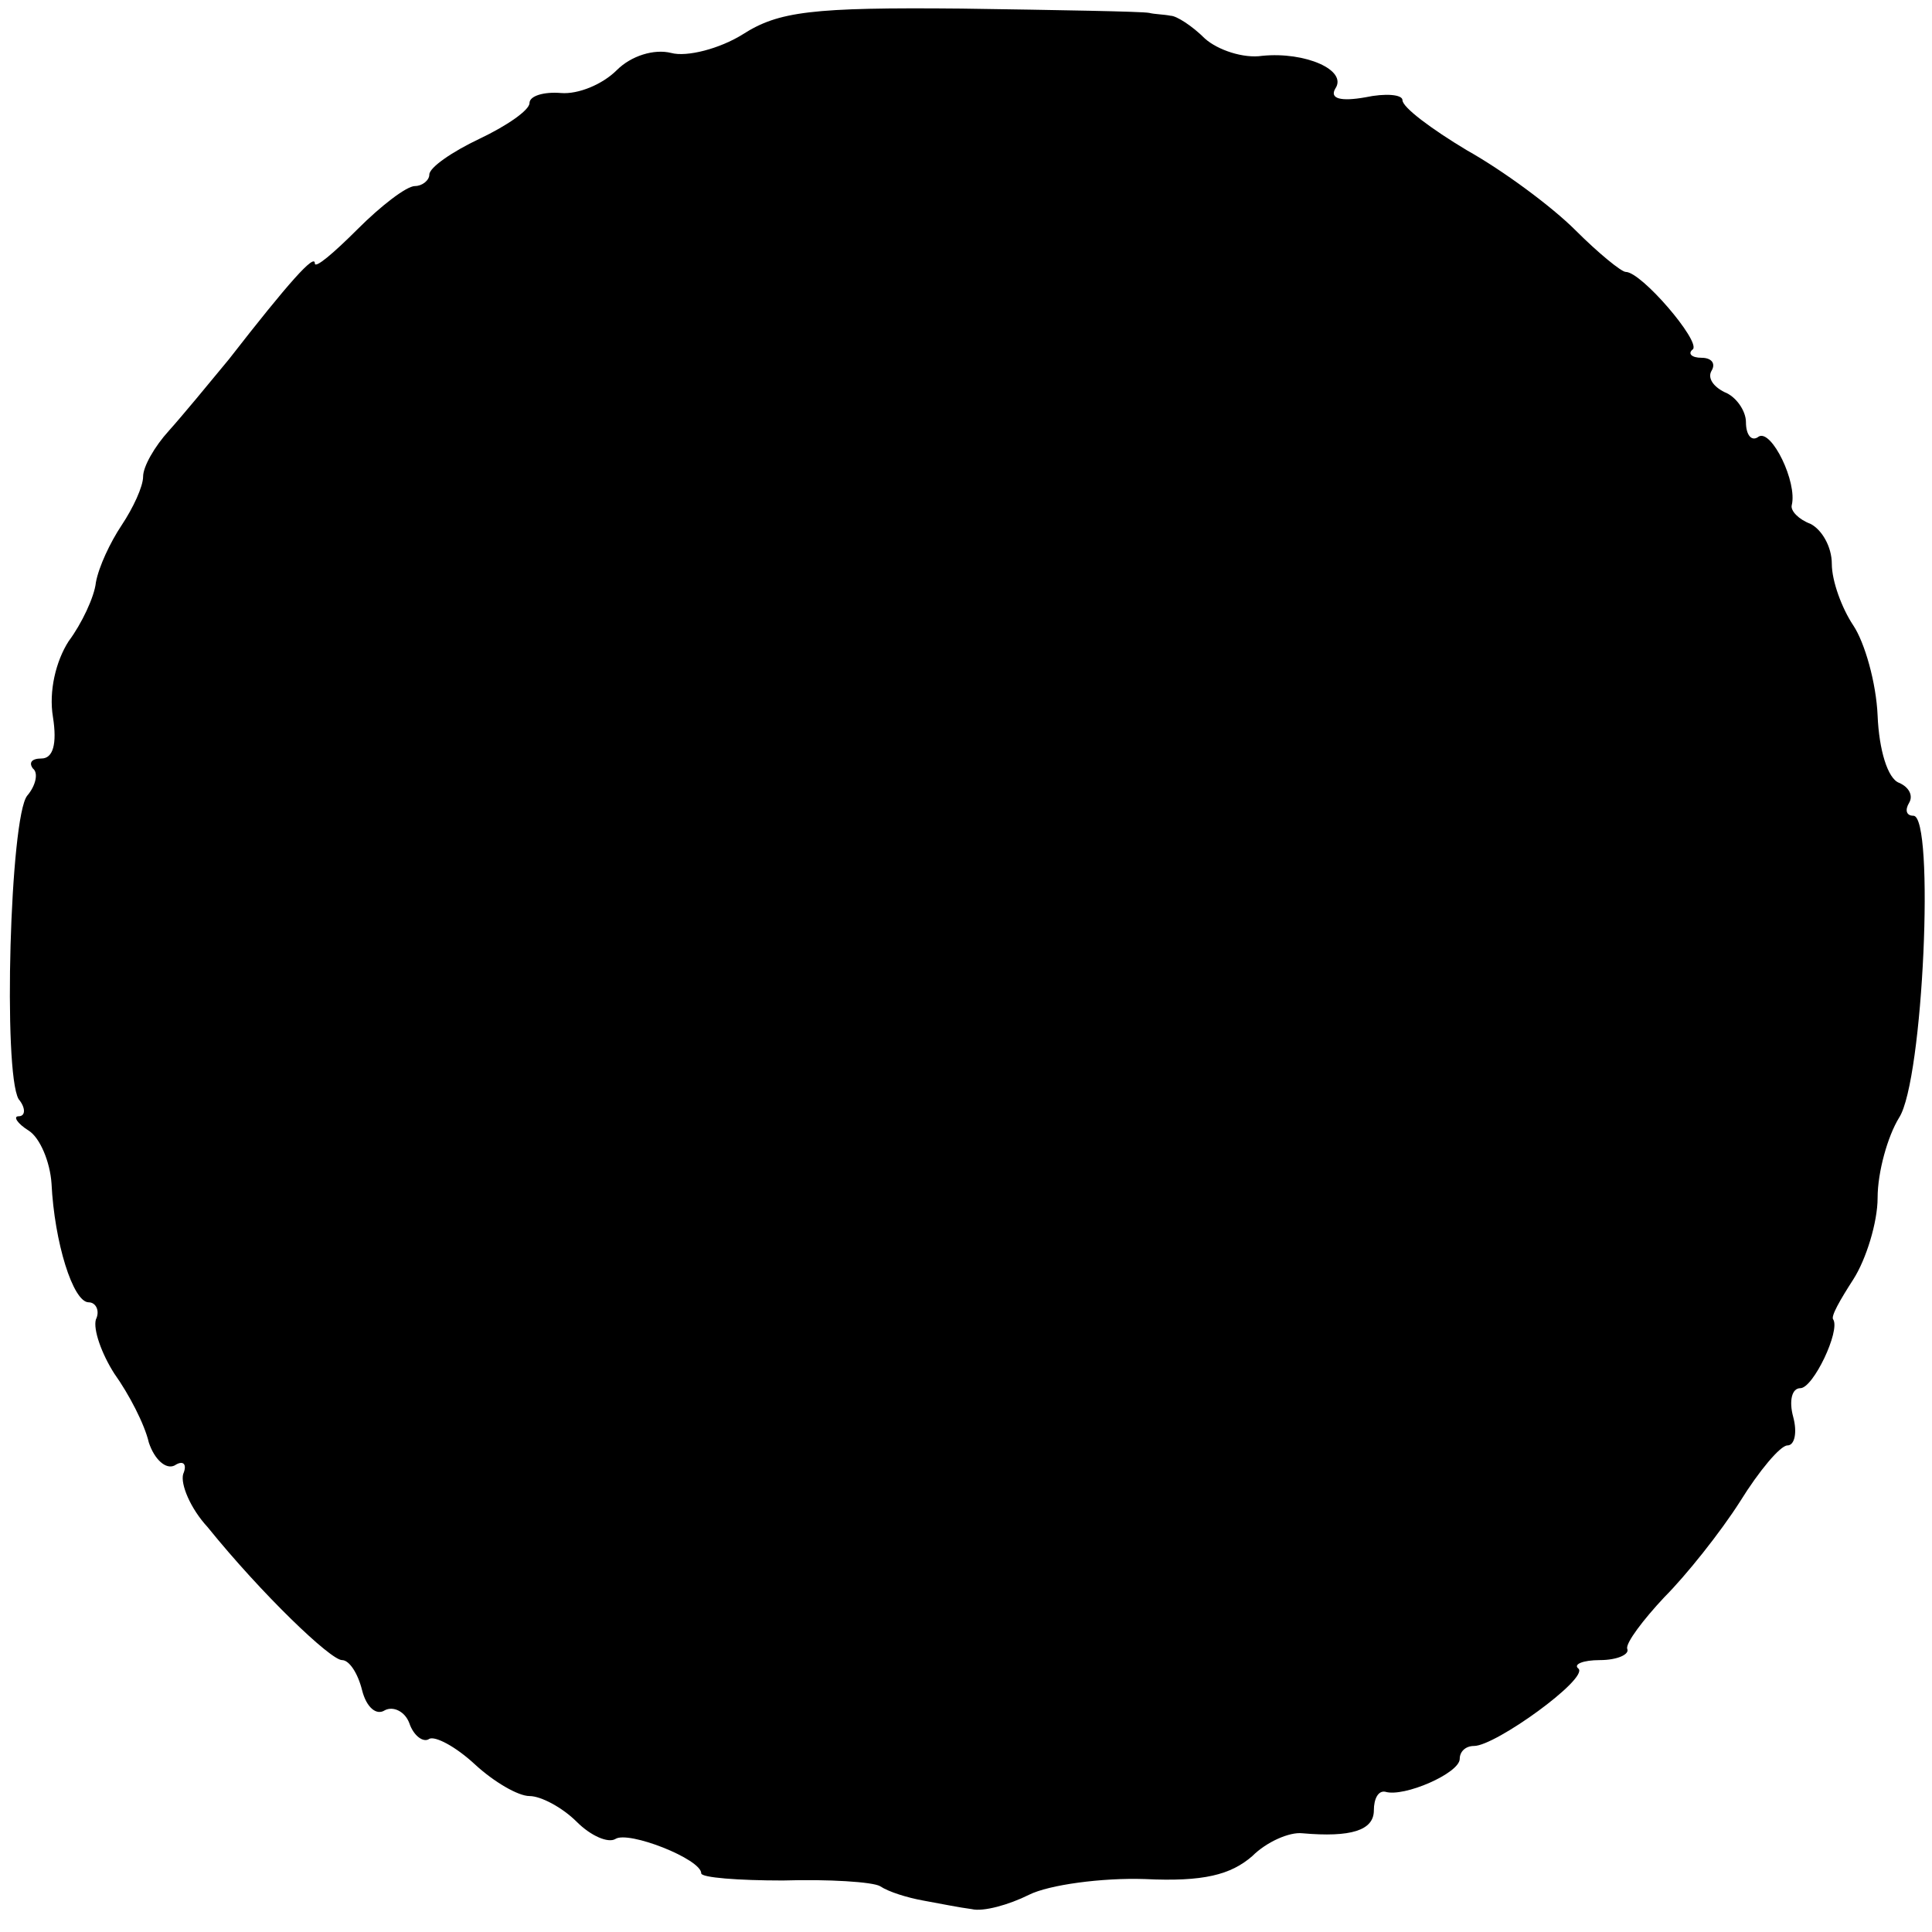 <?xml version="1.0" standalone="no"?>
<!DOCTYPE svg PUBLIC "-//W3C//DTD SVG 20010904//EN"
 "http://www.w3.org/TR/2001/REC-SVG-20010904/DTD/svg10.dtd">
<svg version="1.0" xmlns="http://www.w3.org/2000/svg"
 width="135pt" height="135pt" viewBox="0 0 135 135"
 preserveAspectRatio="xMidYMid meet">
<g transform="translate(0,135) scale(0.1,-0.1)"
fill="#000000" stroke="none">
<path d="M519 1326 c-16 -10 -39 -16 -50 -13 -12 3 -28 -2 -38 -12 -10 -10
-27 -17 -39 -16 -12 1 -22 -2 -22 -7 0 -5 -16 -16 -35 -25 -19 -9 -35 -20 -35
-25 0 -4 -5 -8 -10 -8 -6 0 -24 -14 -40 -30 -17 -17 -30 -28 -30 -24 0 7 -18
-13 -60 -67 -14 -17 -33 -40 -42 -50 -10 -11 -18 -25 -18 -32 0 -7 -7 -22 -15
-34 -8 -12 -16 -29 -18 -40 -1 -10 -10 -29 -19 -41 -9 -14 -14 -35 -11 -53 3
-19 0 -29 -8 -29 -7 0 -9 -3 -6 -7 4 -3 2 -12 -4 -19 -12 -15 -17 -193 -6
-212 5 -6 5 -12 0 -12 -4 0 -1 -5 7 -10 8 -5 15 -22 16 -37 2 -41 15 -83 26
-83 5 0 8 -6 5 -12 -2 -7 4 -24 13 -38 10 -14 21 -35 24 -48 4 -12 12 -19 18
-16 6 4 9 1 6 -6 -2 -7 5 -24 17 -37 38 -47 86 -93 94 -93 5 0 11 -9 14 -21 3
-12 10 -18 16 -14 6 3 14 -1 17 -9 3 -9 10 -14 14 -11 4 2 18 -5 32 -18 13
-12 30 -22 38 -22 8 0 23 -8 33 -18 10 -10 22 -15 27 -12 9 6 60 -14 60 -24 0
-3 26 -5 57 -5 32 1 63 -1 68 -4 6 -4 19 -8 30 -10 11 -2 26 -5 34 -6 8 -2 26
3 40 10 14 7 51 12 81 11 41 -2 60 3 75 16 10 10 26 17 35 16 34 -3 50 2 50
16 0 8 3 14 8 13 13 -4 52 13 52 23 0 5 4 9 10 9 15 0 80 47 73 54 -4 3 3 6
15 6 12 0 21 4 19 8 -1 4 11 20 26 36 15 15 39 45 53 67 13 21 28 39 33 39 5
0 7 9 4 20 -3 11 -1 20 5 20 9 0 28 40 23 48 -2 2 5 14 14 28 9 14 17 40 17
57 0 18 7 43 15 56 17 26 25 211 10 211 -5 0 -6 4 -3 9 3 5 0 11 -7 14 -8 3
-14 23 -15 47 -1 23 -9 51 -17 63 -8 12 -15 31 -15 43 0 12 -7 24 -15 28 -8 3
-14 9 -13 13 4 16 -14 53 -23 48 -5 -4 -9 1 -9 10 0 8 -7 18 -15 21 -8 4 -12
10 -9 15 3 5 0 9 -7 9 -7 0 -10 3 -6 6 5 6 -36 54 -47 54 -3 0 -19 13 -35 29
-17 17 -51 42 -76 56 -25 15 -45 30 -45 35 0 4 -12 5 -26 2 -17 -3 -25 -1 -21
6 9 13 -21 26 -51 23 -13 -2 -31 4 -40 12 -9 9 -20 16 -24 16 -5 1 -11 1 -15
2 -5 1 -63 2 -131 3 -105 1 -128 -2 -153 -18z"/>
</g>
</svg>
